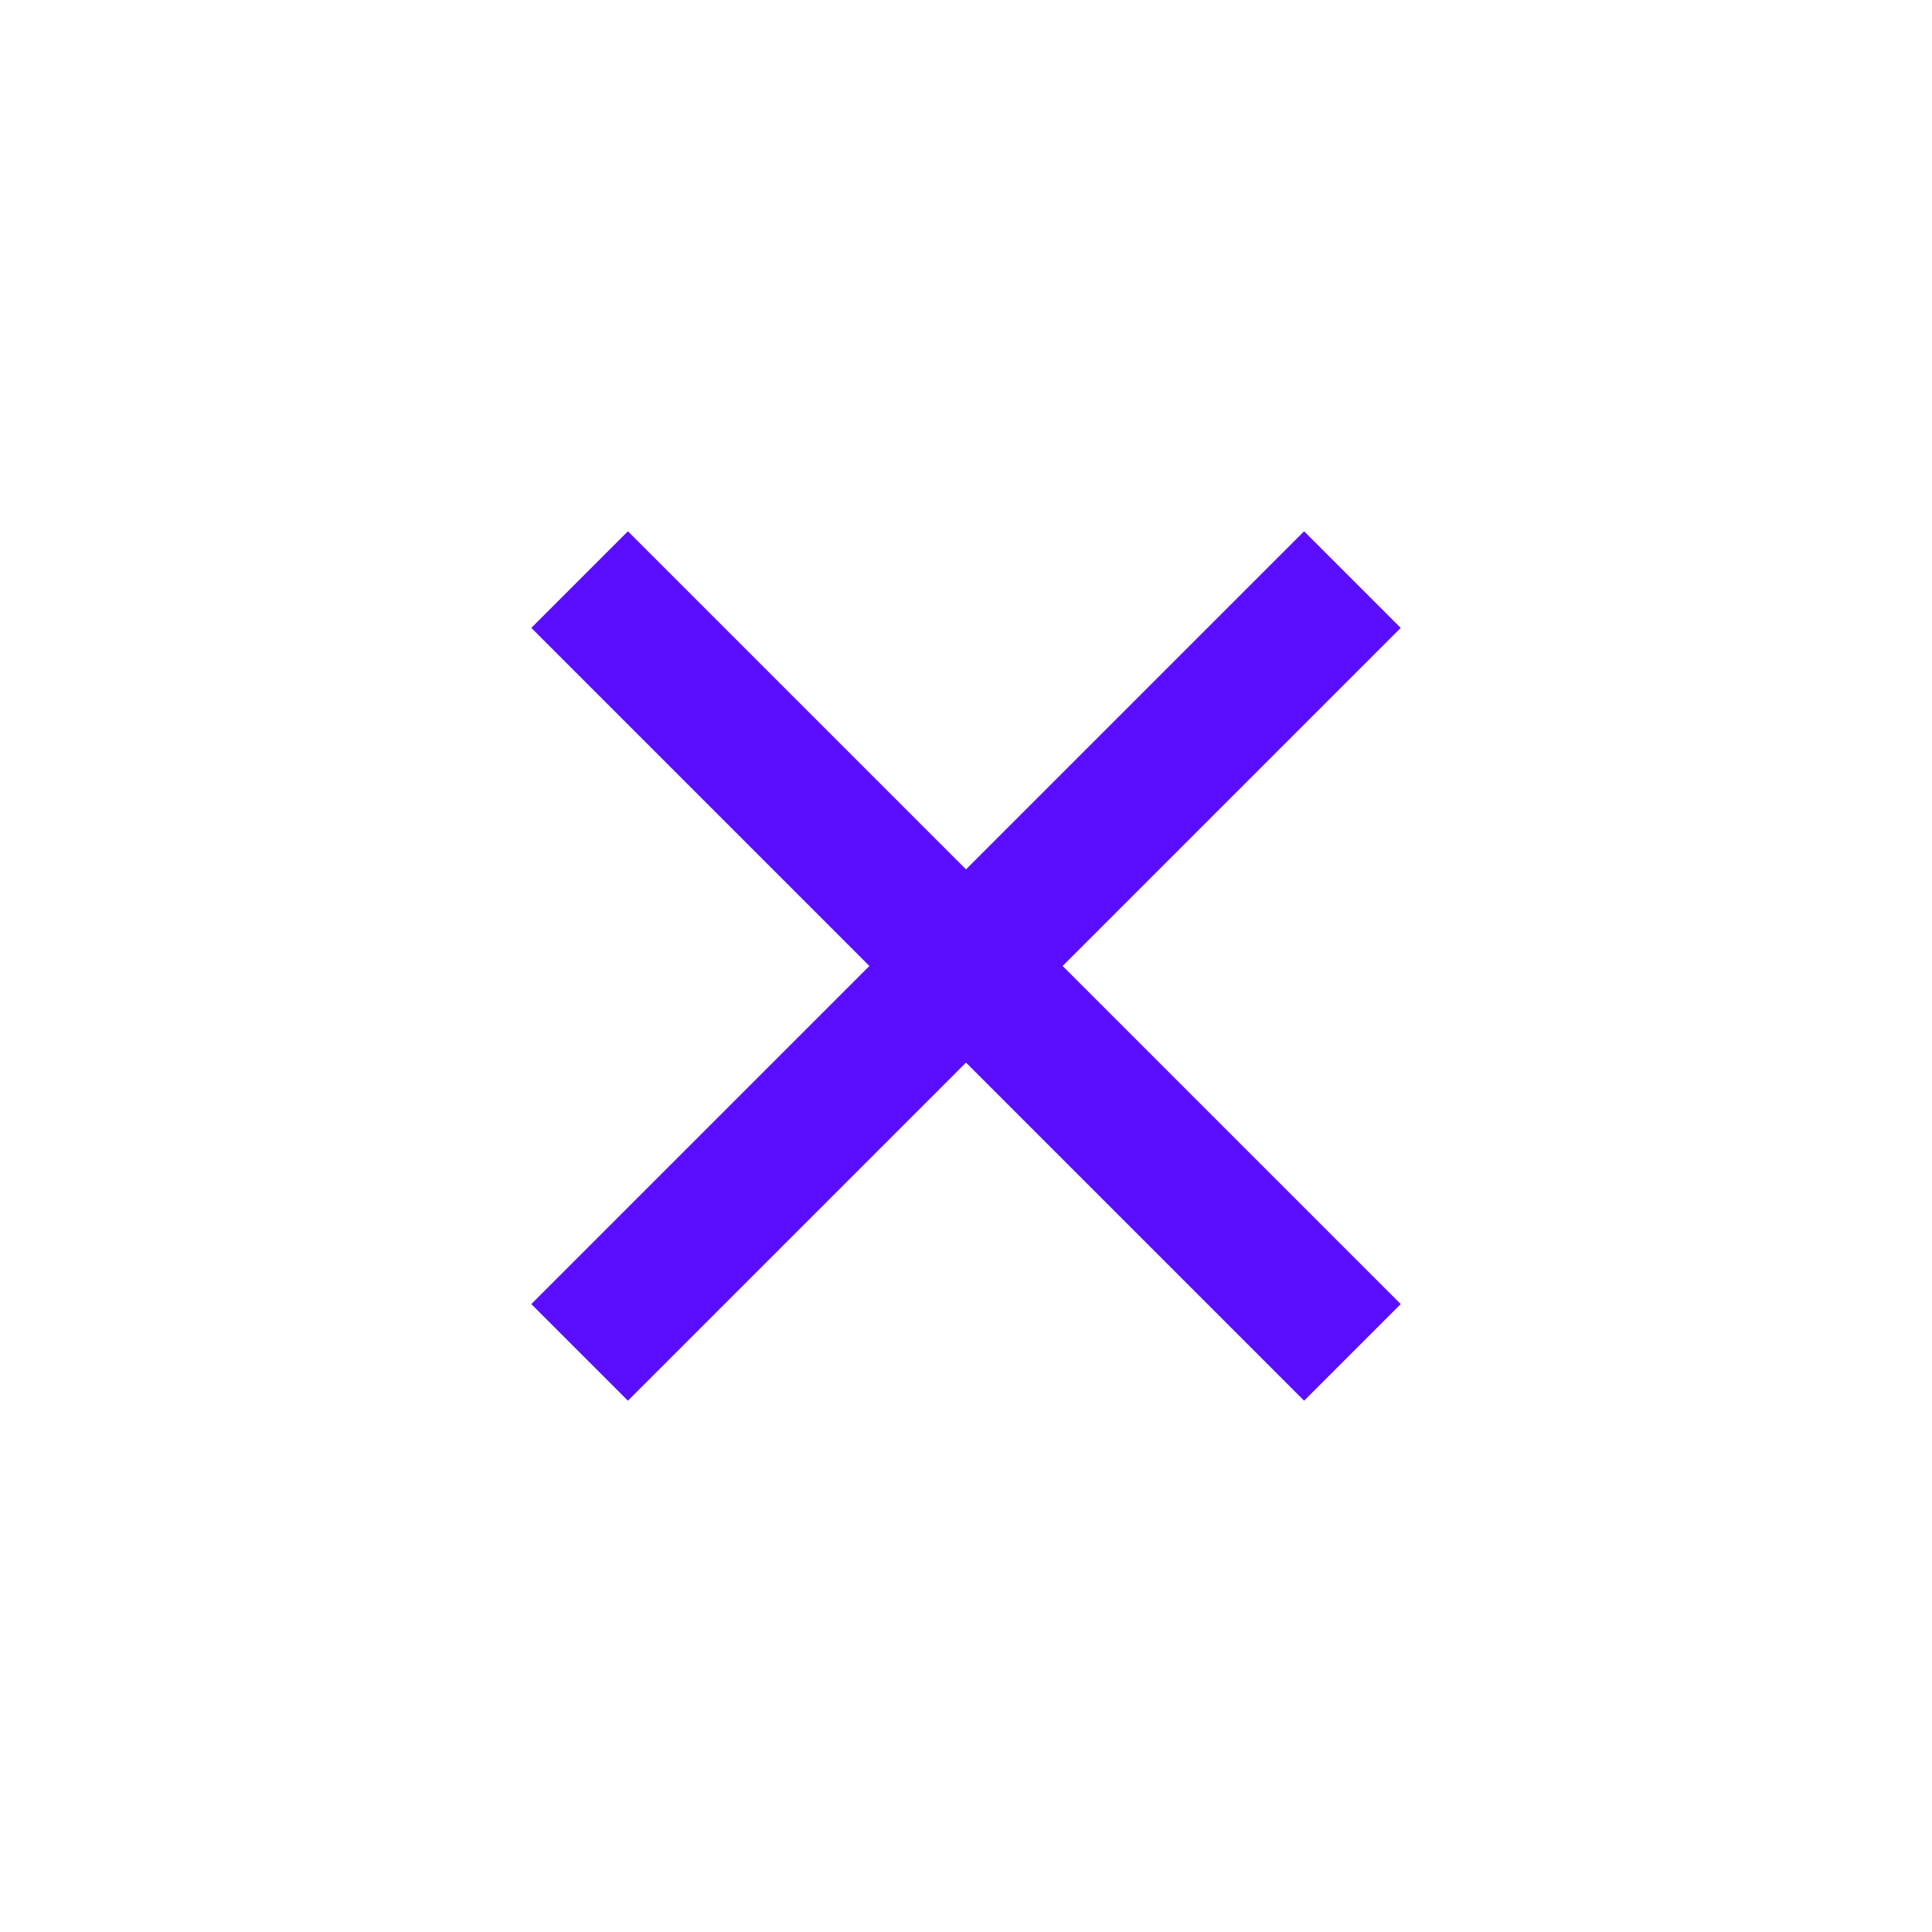 <svg width="36" height="36" viewBox="0 0 36 36" fill="none" xmlns="http://www.w3.org/2000/svg">
<g filter="url(#filter0_d_19_75)">
<rect x="4" y="2" width="28" height="28" rx="14" fill="white"/>
<path fill-rule="evenodd" clip-rule="evenodd" d="M26.1 9.7L24.3 7.9L18 14.2L11.7 7.9L9.9 9.7L16.2 16L9.9 22.3L11.7 24.1L18 17.8L24.3 24.1L26.1 22.3L19.8 16L26.1 9.7Z" fill="#5B0EFF"/>
</g>
<defs>
<filter id="filter0_d_19_75" x="0" y="0" width="36" height="36" filterUnits="userSpaceOnUse" color-interpolation-filters="sRGB">
<feFlood flood-opacity="0" result="BackgroundImageFix"/>
<feColorMatrix in="SourceAlpha" type="matrix" values="0 0 0 0 0 0 0 0 0 0 0 0 0 0 0 0 0 0 127 0" result="hardAlpha"/>
<feOffset dy="2"/>
<feGaussianBlur stdDeviation="2"/>
<feComposite in2="hardAlpha" operator="out"/>
<feColorMatrix type="matrix" values="0 0 0 0 0 0 0 0 0 0 0 0 0 0 0 0 0 0 0.25 0"/>
<feBlend mode="normal" in2="BackgroundImageFix" result="effect1_dropShadow_19_75"/>
<feBlend mode="normal" in="SourceGraphic" in2="effect1_dropShadow_19_75" result="shape"/>
</filter>
</defs>
</svg>
